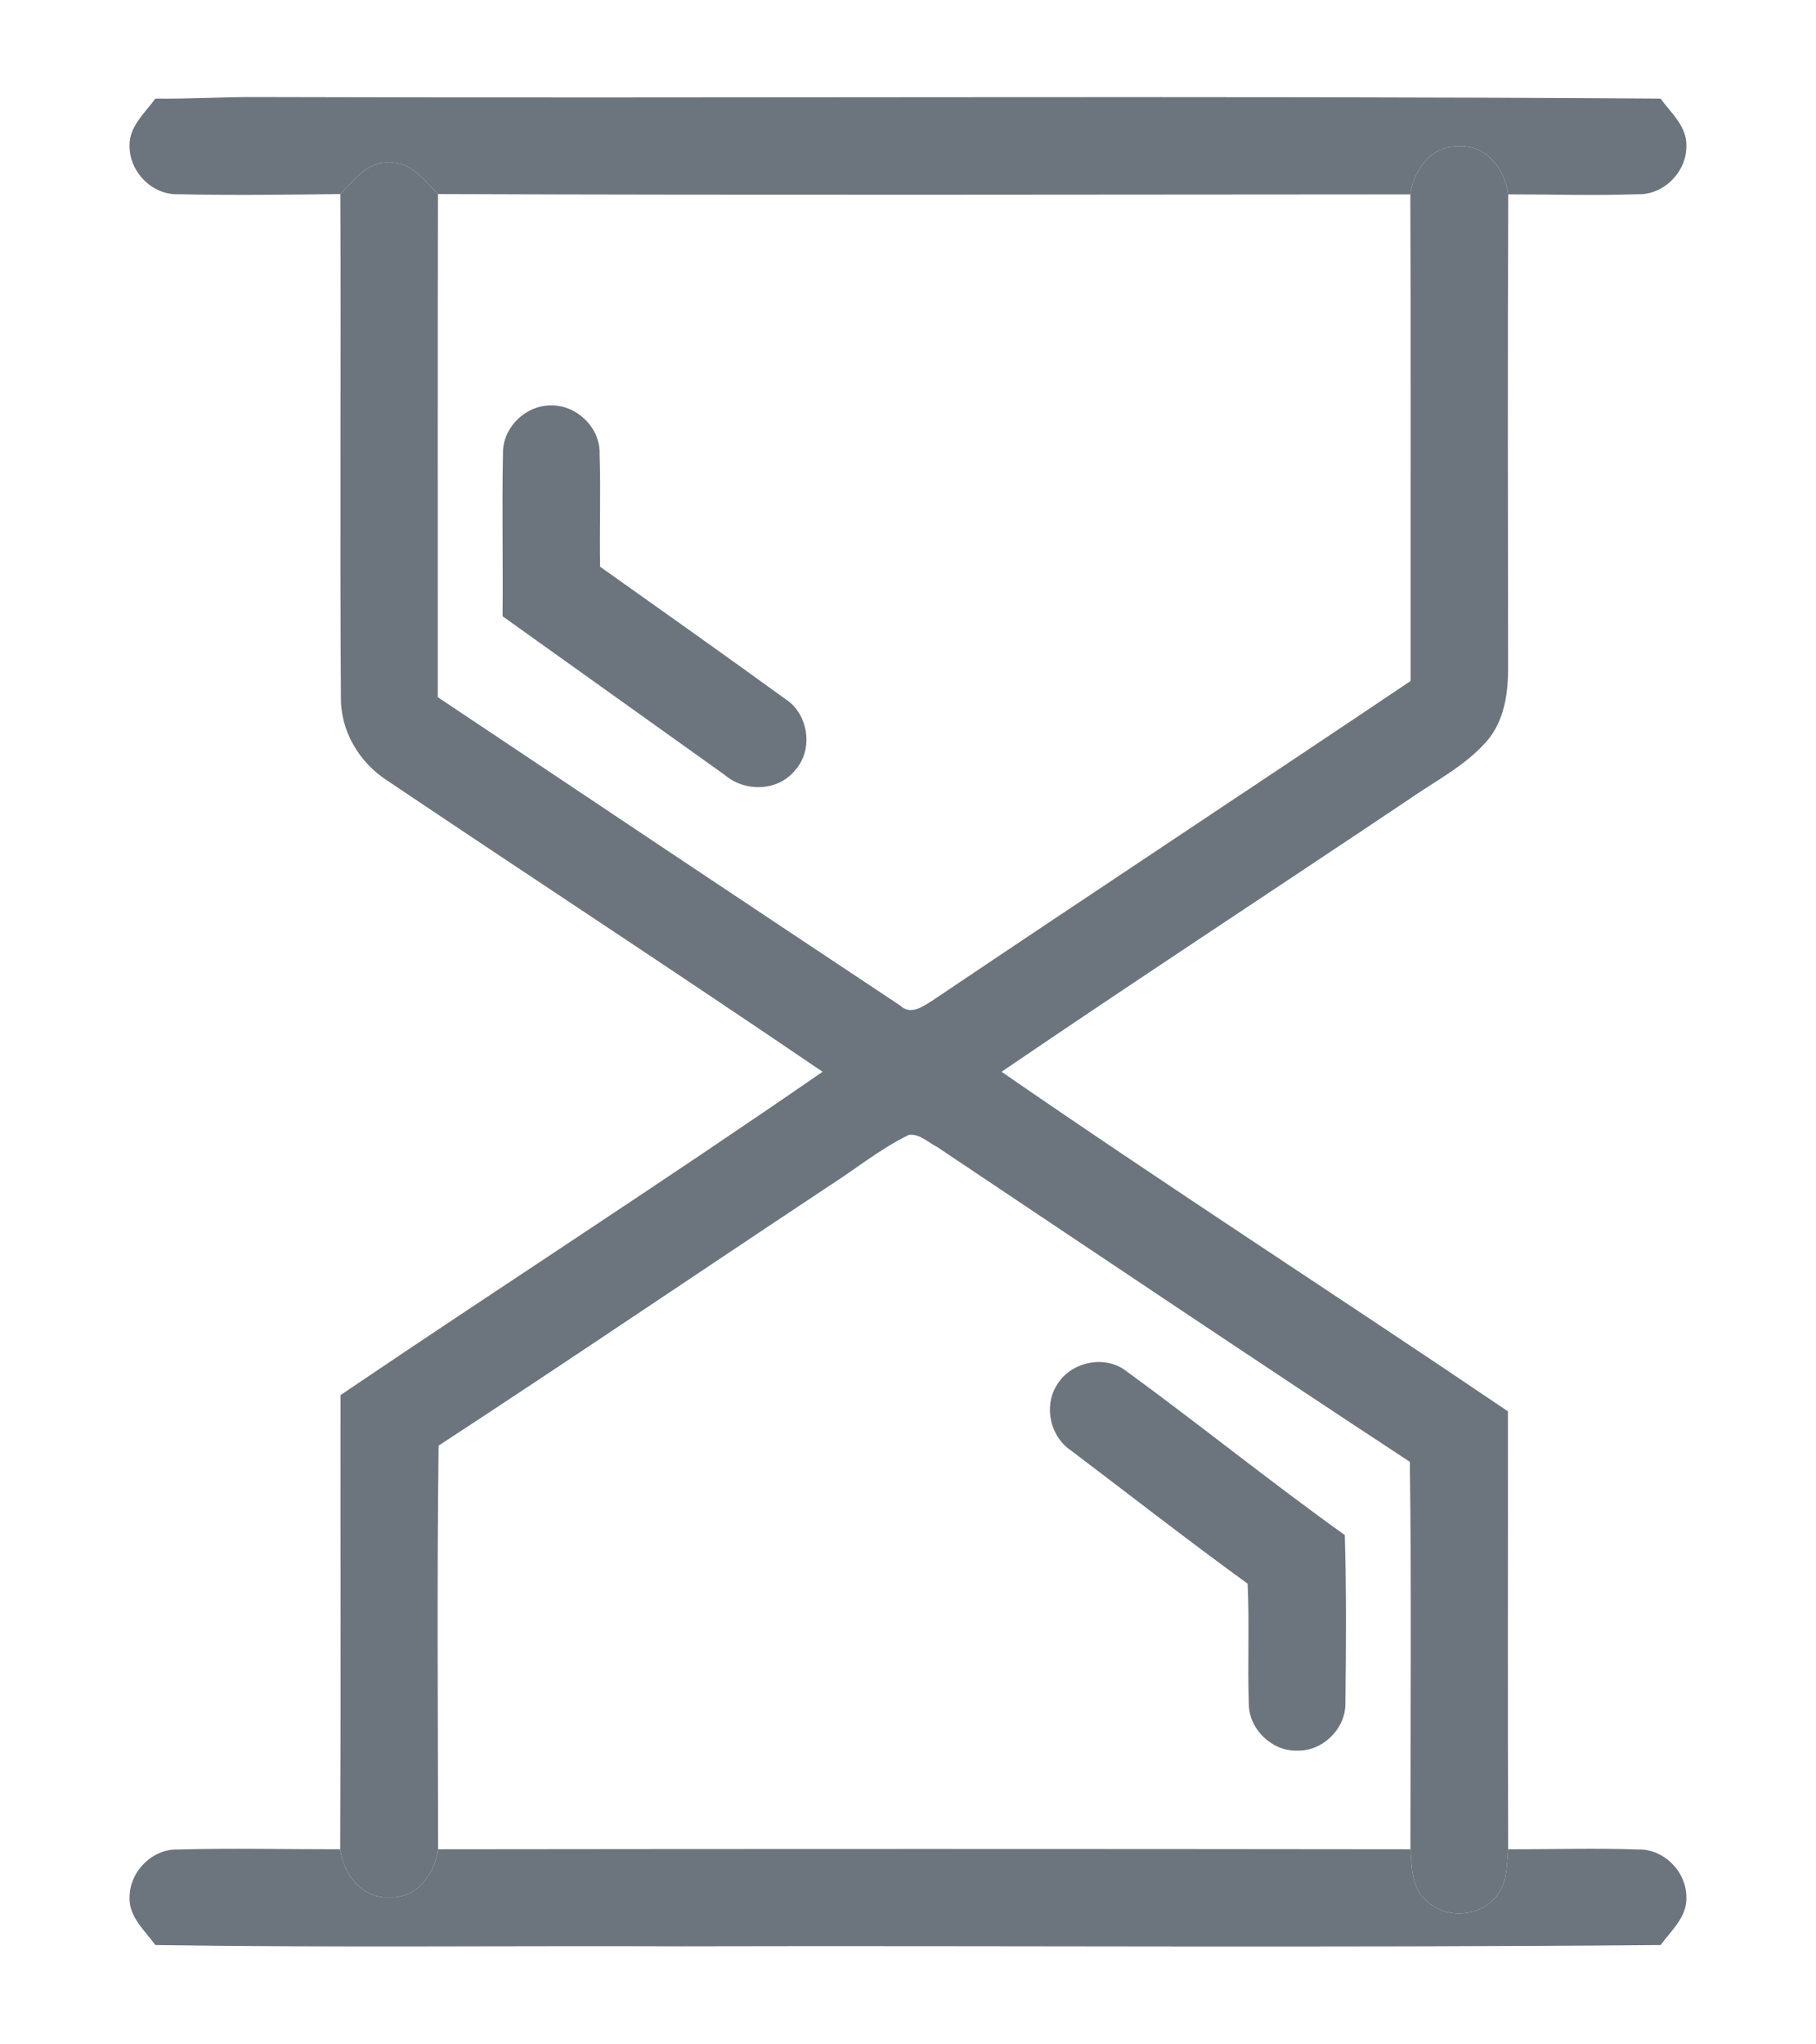 <?xml version="1.0" encoding="UTF-8" standalone="no"?>
<svg
   xmlns:dc="http://purl.org/dc/elements/1.1/"
   xmlns:cc="http://creativecommons.org/ns#"
   xmlns:rdf="http://www.w3.org/1999/02/22-rdf-syntax-ns#"
   xmlns:svg="http://www.w3.org/2000/svg"
   xmlns="http://www.w3.org/2000/svg"
   xmlns:sodipodi="http://sodipodi.sourceforge.net/DTD/sodipodi-0.dtd"
   xmlns:inkscape="http://www.inkscape.org/namespaces/inkscape"
   width="224pt"
   height="252pt"
   viewBox="0 0 224 252"
   version="1.1"
   id="svg18"
   sodipodi:docname="ico-time.svg"
   inkscape:version="0.92.5 (2060ec1f9f, 2020-04-08)">
  <defs
     id="defs22" />
  <sodipodi:namedview
     pagecolor="#ffffff"
     bordercolor="#666666"
     borderopacity="1"
     objecttolerance="10"
     gridtolerance="10"
     guidetolerance="10"
     inkscape:pageopacity="0"
     inkscape:pageshadow="2"
     inkscape:window-width="1719"
     inkscape:window-height="1364"
     id="namedview20"
     showgrid="false"
     inkscape:zoom="0.70238095"
     inkscape:cx="-350.39548"
     inkscape:cy="168"
     inkscape:window-x="1719"
     inkscape:window-y="0"
     inkscape:window-maximized="0"
     inkscape:current-layer="#415660ff" />
  <g
     id="#415660ff">
    <path
       d="m 173.96,23.97 c 0.41,-3.06 2.66,-6.1 6.04,-5.91 3.38,-0.2 5.63,2.85 6.04,5.91 -0.08,19.36 -0.04,38.72 -0.02,58.08 0.04,3.27 -0.41,6.78 -2.63,9.35 -2.7,3.08 -6.44,4.95 -9.75,7.27 -16.69,11.18 -33.5,22.19 -50.1,33.49 20.62,14.24 41.7,27.82 62.46,41.87 0.02,18 -0.04,36 0.03,54 -0.18,2.12 -0.12,4.61 -1.81,6.19 -2.19,2.3 -6.27,2.31 -8.45,-0.01 -1.68,-1.59 -1.62,-4.07 -1.8,-6.18 0,-15.92 0.15,-31.85 -0.07,-47.77 -19.51,-12.82 -38.9,-25.85 -58.31,-38.83 -1.11,-0.55 -2.15,-1.65 -3.48,-1.49 -3.53,1.71 -6.58,4.22 -9.87,6.32 -16.07,10.65 -32.01,21.46 -48.14,32 -0.21,16.59 -0.08,33.18 -0.06,49.77 -0.42,3.05 -2.65,6.14 -6.04,5.92 -3.39,0.22 -5.61,-2.88 -6.04,-5.92 0.09,-18.66 0.02,-37.33 0.04,-56 19.76,-13.38 39.84,-26.3 59.46,-39.87 -17.8,-12.12 -35.83,-23.9 -53.71,-35.92 -3.43,-2.21 -5.73,-6.05 -5.7,-10.19 -0.14,-20.7 0.02,-41.41 -0.07,-62.12 1.68,-1.68 3.33,-4.07 6.02,-3.87 2.68,-0.2 4.34,2.19 6.02,3.87 -0.05,20.68 -0.01,41.36 -0.02,62.04 18.99,12.7 38,25.39 57.03,38.02 1.35,1.3 2.93,0.03 4.16,-0.73 19.56,-13.17 39.24,-26.14 58.81,-39.29 -0.02,-20 0.05,-40 -0.04,-60 z"
       id="path4"
       inkscape:connector-curvature="0"
       style="opacity:1;fill:#6c757d;fill-opacity:1" />
  </g>
  <g
     id="#d9af64ff">
    <path
       d="m 19.16,12.16 c 4.28,0.06 8.56,-0.23 12.84,-0.19 57.61,0.17 115.22,-0.19 172.83,0.19 1.29,1.77 3.27,3.45 3.18,5.84 0.04,3.18 -2.78,6.06 -6,5.95 -5.32,0.19 -10.64,0.01 -15.97,0.02 -0.41,-3.06 -2.66,-6.11 -6.04,-5.91 -3.38,-0.19 -5.63,2.85 -6.04,5.91 C 133.98,23.99 94,24.08 54.02,23.93 52.34,22.25 50.68,19.86 48,20.06 c -2.69,-0.2 -4.34,2.19 -6.02,3.87 -6.66,0.08 -13.33,0.17 -19.99,0.02 -3.23,0.12 -6.04,-2.77 -6.01,-5.96 -0.07,-2.38 1.9,-4.06 3.18,-5.83 z"
       id="path9"
       inkscape:connector-curvature="0"
       style="opacity:1;fill:#6c757d;fill-opacity:1" />
    <path
       d="m 62.04,55.96 c -0.09,-3.2 2.79,-6.02 5.96,-5.97 3.16,-0.04 6.06,2.77 5.96,5.96 0.15,4.64 -0.02,9.29 0.06,13.93 7.62,5.4 15.24,10.8 22.8,16.28 2.94,1.85 3.58,6.34 1.19,8.89 -2.1,2.55 -6.15,2.62 -8.6,0.52 C 80.26,89.05 71.14,82.51 61.99,75.99 62.06,69.31 61.9,62.63 62.04,55.96 Z"
       id="path11"
       inkscape:connector-curvature="0"
       style="opacity:1;fill:#6c757d;fill-opacity:1" />
    <path
       d="m 130.53,170.53 c 1.79,-2.69 5.87,-3.46 8.44,-1.43 9.06,6.61 17.79,13.67 26.91,20.19 0.2,6.92 0.16,13.84 0.07,20.76 0.04,3.13 -2.82,5.92 -5.95,5.82 -3.12,0.1 -6,-2.69 -5.96,-5.83 -0.17,-4.92 0.09,-9.84 -0.15,-14.76 -7.36,-5.33 -14.52,-10.93 -21.77,-16.41 -2.67,-1.78 -3.46,-5.7 -1.59,-8.34 z"
       id="path13"
       inkscape:connector-curvature="0"
       style="opacity:1;fill:#6c757d;fill-opacity:1" />
    <path
       d="m 15.98,234.01 c -0.03,-3.19 2.79,-6.07 6,-5.95 6.66,-0.19 13.32,-0.02 19.98,-0.03 0.43,3.04 2.65,6.14 6.04,5.92 3.39,0.22 5.62,-2.87 6.04,-5.92 39.98,-0.05 79.95,-0.05 119.93,0 0.18,2.11 0.12,4.59 1.8,6.18 2.18,2.32 6.26,2.31 8.45,0.01 1.69,-1.58 1.63,-4.07 1.81,-6.19 5.33,0.02 10.66,-0.17 15.98,0.03 3.22,-0.12 6.04,2.75 6,5.94 0.08,2.39 -1.89,4.07 -3.17,5.84 -40.28,0.36 -80.56,0.06 -120.84,0.16 -21.61,-0.08 -43.23,0.17 -64.84,-0.16 -1.28,-1.77 -3.25,-3.45 -3.18,-5.83 z"
       id="path15"
       inkscape:connector-curvature="0"
       style="opacity:1;fill:#6c757d;fill-opacity:1" />
  </g>
</svg>

